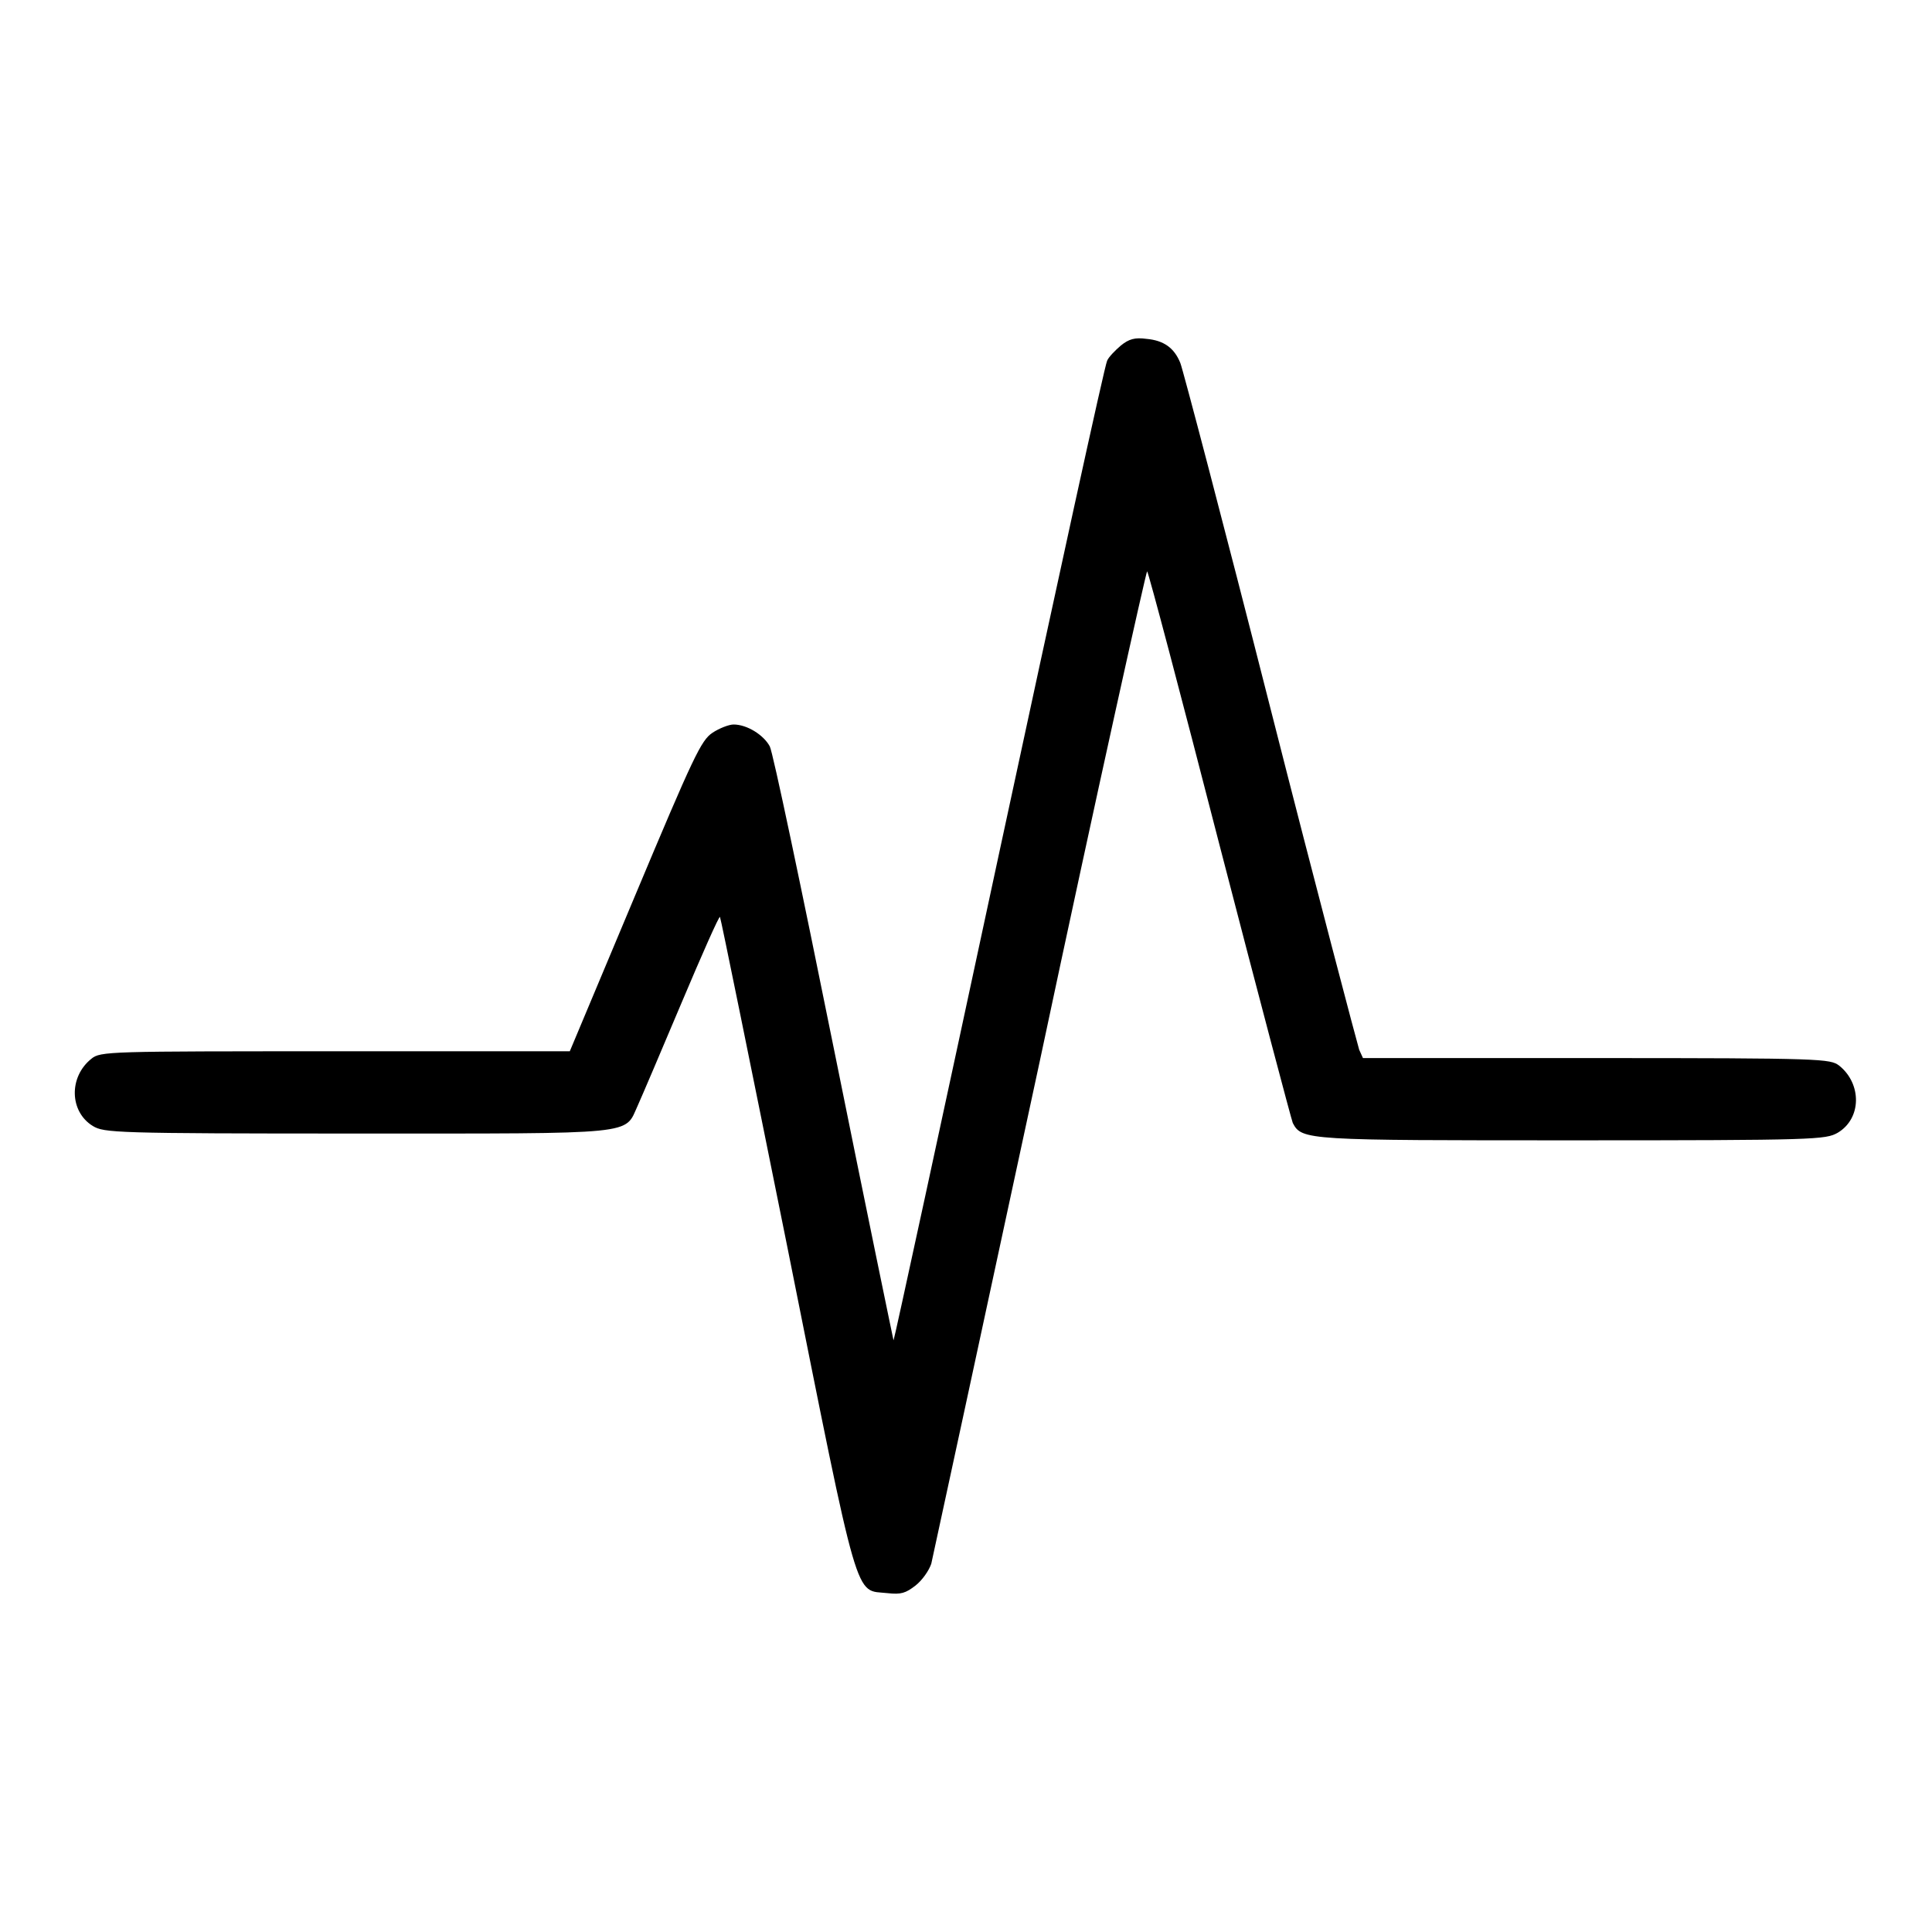<?xml version="1.0" encoding="utf-8"?>
<!-- Svg Vector Icons : http://www.onlinewebfonts.com/icon -->
<!DOCTYPE svg PUBLIC "-//W3C//DTD SVG 1.1//EN" "http://www.w3.org/Graphics/SVG/1.1/DTD/svg11.dtd">
<svg version="1.1" xmlns="http://www.w3.org/2000/svg" xmlns:xlink="http://www.w3.org/1999/xlink" x="0px" y="0px" viewBox="0 0 256 256" enable-background="new 0 0 256 256" xml:space="preserve">
<g><g><g><path fill="#000000" d="M148.5,45.8c-0.7,0.6-1.6,1.5-1.8,2c-0.3,0.5-6.7,29.9-14.3,65.2c-7.6,35.4-13.9,64.5-14,64.6c0,0.1-3.6-17.3-7.9-38.6c-4.3-21.3-8.1-39.4-8.5-40.1c-0.8-1.5-3-2.9-4.8-2.9c-0.6,0-1.9,0.5-2.8,1.1c-1.5,1-2.5,3.1-10.3,21.7l-8.6,20.5H44.5c-30.2,0-31.2,0-32.4,1c-3,2.4-2.9,7,0.2,8.9c1.5,0.9,2.8,1,35,1c37.6,0,35.4,0.2,37.2-3.7c0.5-1.1,3.1-7.2,5.8-13.6c2.7-6.4,5-11.6,5.1-11.4c0.1,0.1,4.1,19.8,8.9,43.6c9.7,48.5,8.9,45.5,13.3,46c1.8,0.2,2.4,0,3.7-1c0.9-0.7,1.8-2,2.1-2.9c0.2-0.9,6.7-30.9,14.4-66.7c7.6-35.8,14.1-64.9,14.2-64.8c0.2,0.2,4.5,16.5,9.6,36.3c5.1,19.7,9.5,36.3,9.7,36.8c1.2,2.3,1.8,2.3,37.2,2.3c32.2,0,33.4-0.1,35-1c3.2-1.9,3.2-6.5,0.2-8.9c-1.2-0.9-2.1-1-32.2-1h-30.9l-0.5-1.1c-0.2-0.6-5.6-21-11.8-45.4s-11.6-44.9-11.9-45.6c-0.8-2-2.2-3-4.5-3.2C150.4,44.7,149.6,44.9,148.5,45.8z"/></g></g></g>
</svg>